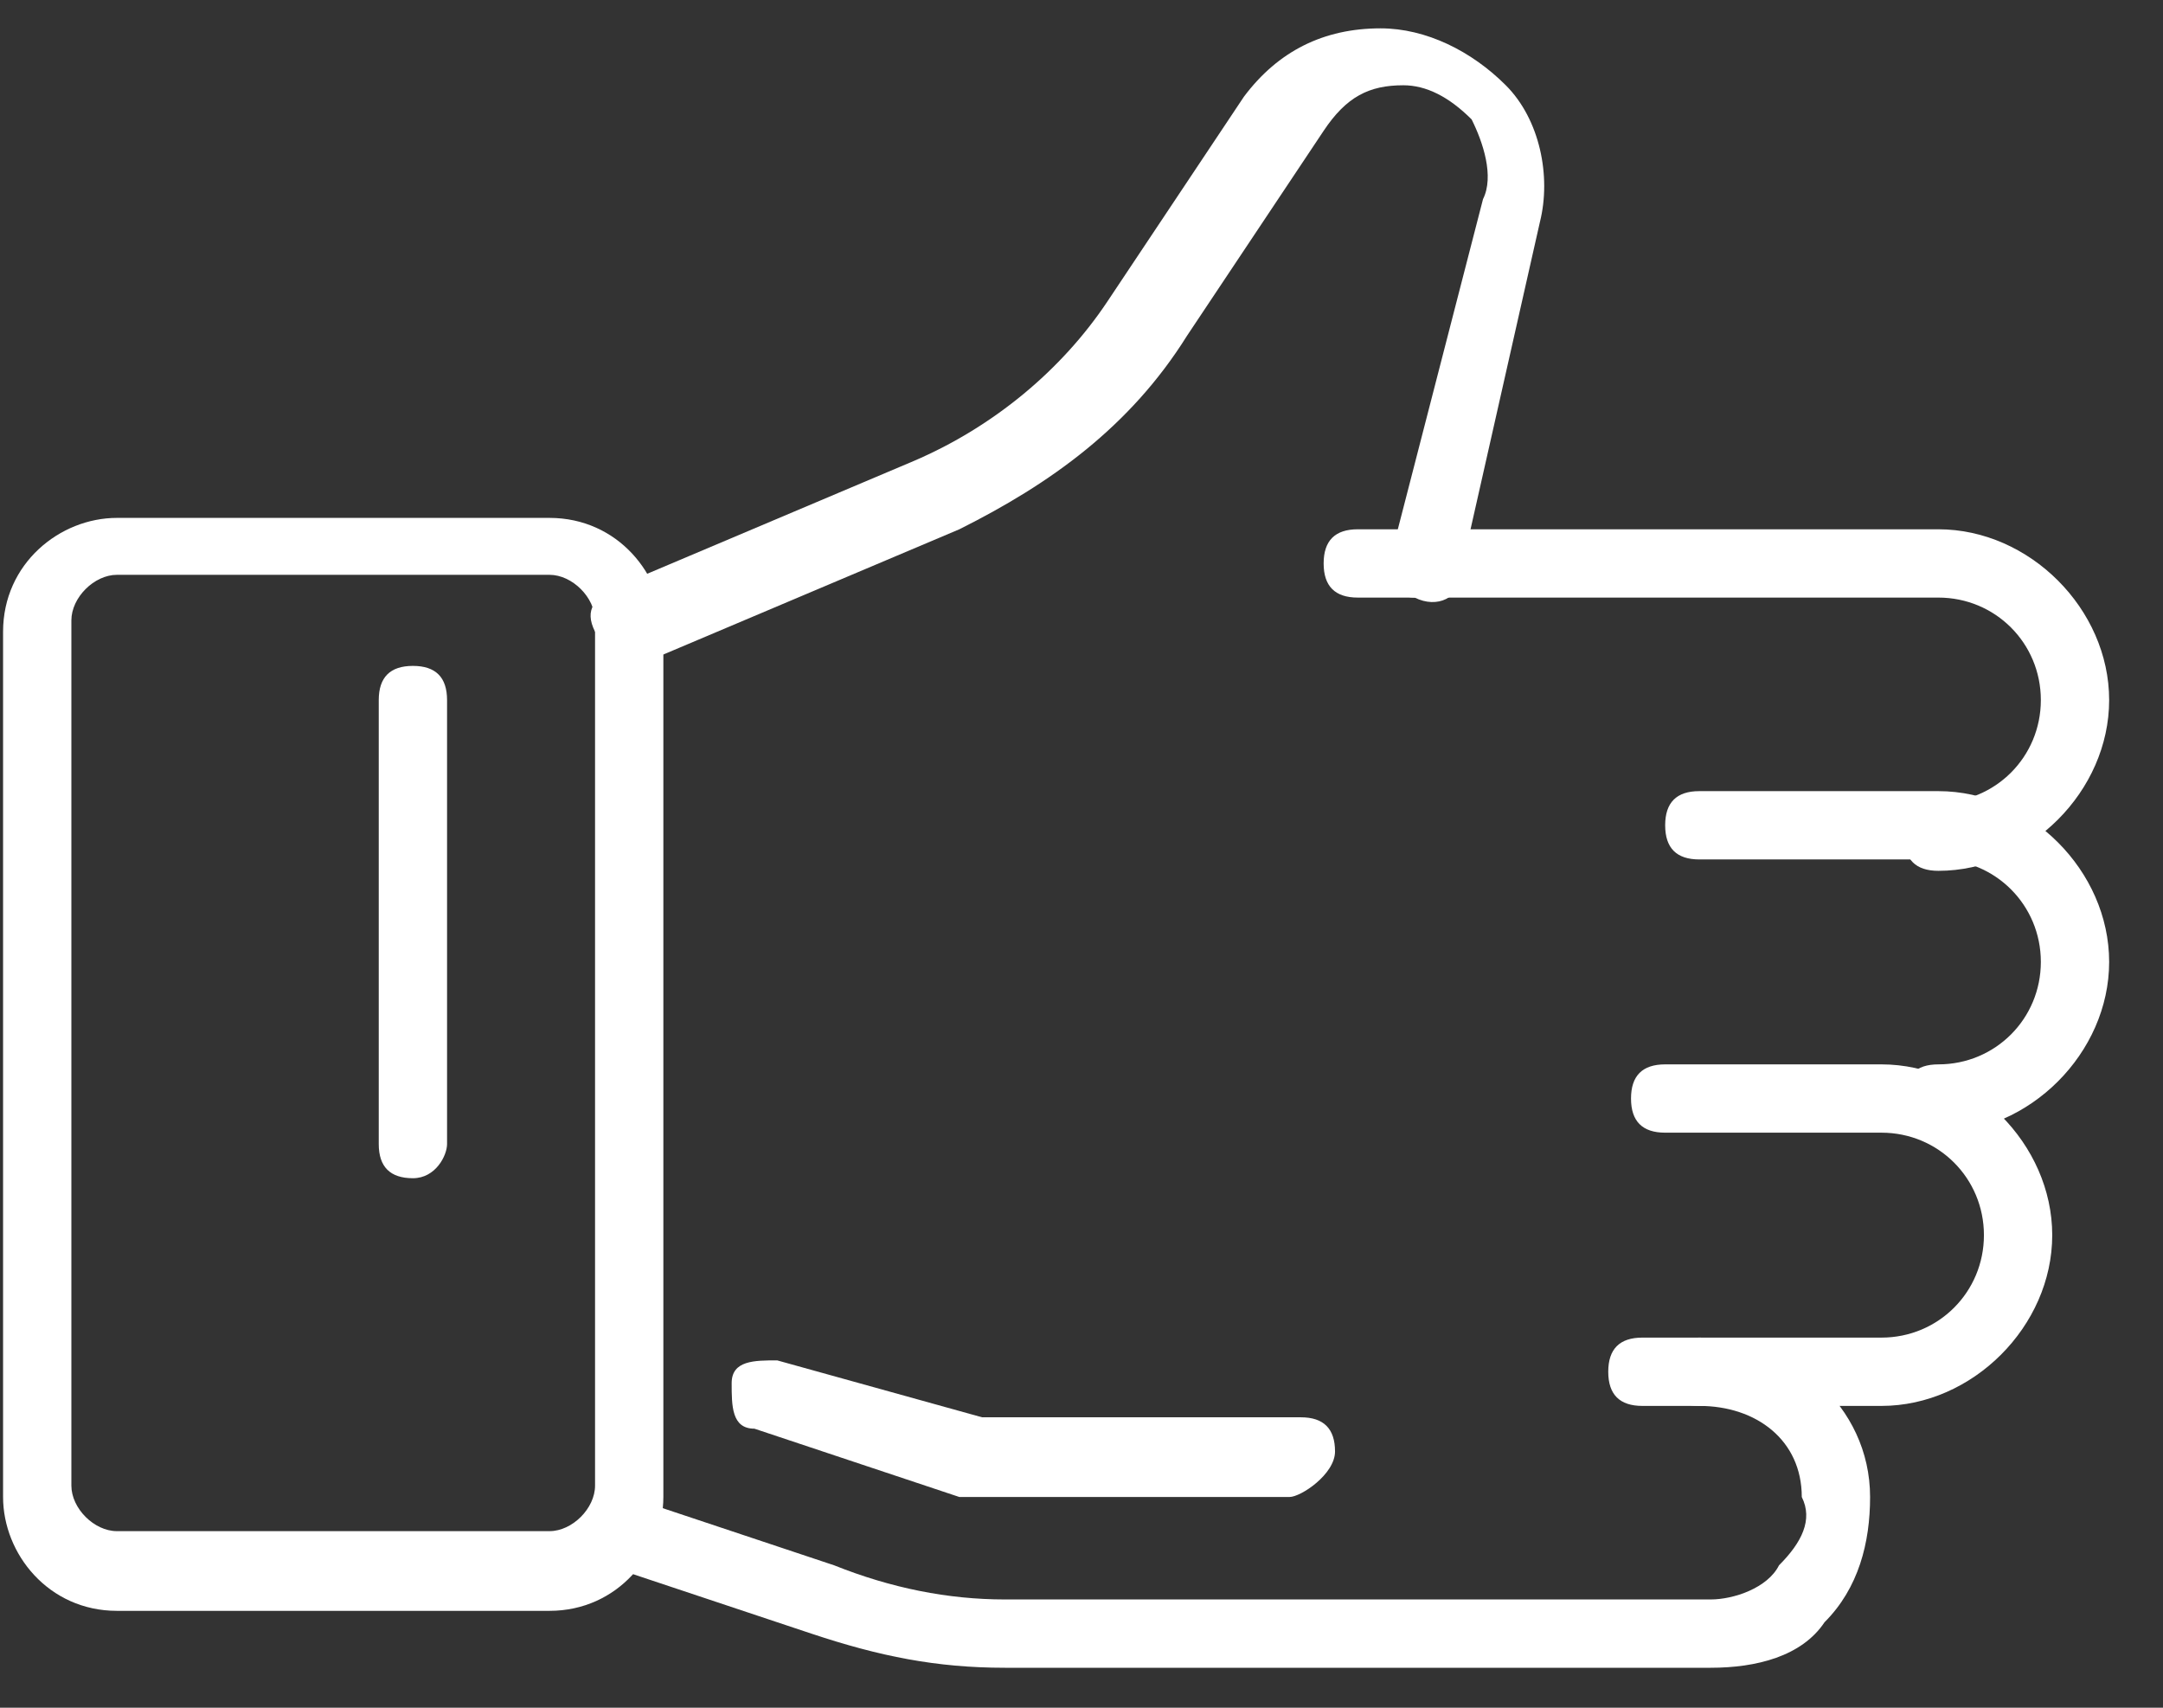 <?xml version="1.0" encoding="UTF-8"?> <svg xmlns="http://www.w3.org/2000/svg" width="19" height="15" viewBox="0 0 19 15" fill="none"><rect x="0" y="0" width="19" height="15" fill="#333333" stroke="none"/> <path fill-rule="evenodd" clip-rule="evenodd" d="M17.027 7.649C16.827 7.649 16.727 7.549 16.727 7.349C16.727 7.149 16.827 7.049 17.027 7.049C17.527 7.049 17.927 6.649 17.927 6.149C17.927 5.649 17.527 5.249 17.027 5.249H11.927C11.727 5.249 11.627 5.149 11.627 4.949C11.627 4.749 11.727 4.649 11.927 4.649H17.027C17.827 4.649 18.527 5.349 18.527 6.149C18.527 6.949 17.827 7.649 17.027 7.649Z" fill="white"></path> <path fill-rule="evenodd" clip-rule="evenodd" d="M17.027 9.949C16.827 9.949 16.727 9.849 16.727 9.649C16.727 9.449 16.827 9.349 17.027 9.349C17.527 9.349 17.927 8.949 17.927 8.449C17.927 7.949 17.527 7.549 17.027 7.549H14.927C14.727 7.549 14.627 7.449 14.627 7.249C14.627 7.049 14.727 6.949 14.927 6.949H17.027C17.827 6.949 18.527 7.649 18.527 8.449C18.527 9.249 17.827 9.949 17.027 9.949Z" fill="white"></path> <path fill-rule="evenodd" clip-rule="evenodd" d="M16.527 12.349H14.927C14.727 12.349 14.627 12.249 14.627 12.049C14.627 11.849 14.727 11.749 14.927 11.749H16.527C17.027 11.749 17.427 11.349 17.427 10.849C17.427 10.349 17.027 9.949 16.527 9.949H14.627C14.427 9.949 14.327 9.849 14.327 9.649C14.327 9.449 14.427 9.349 14.627 9.349H16.527C17.327 9.349 18.027 10.049 18.027 10.849C18.027 11.649 17.327 12.349 16.527 12.349Z" fill="white"></path> <path fill-rule="evenodd" clip-rule="evenodd" d="M15.027 14.649H8.827C8.227 14.649 7.727 14.549 7.127 14.349L5.327 13.749C5.127 13.649 5.127 13.549 5.127 13.349C5.227 13.149 5.327 13.149 5.527 13.149L7.327 13.749C7.827 13.949 8.327 14.049 8.827 14.049H15.027C15.227 14.049 15.527 13.949 15.627 13.749C15.827 13.549 15.927 13.349 15.827 13.149C15.827 12.649 15.427 12.349 14.927 12.349H14.427C14.227 12.349 14.127 12.249 14.127 12.049C14.127 11.849 14.227 11.749 14.427 11.749H14.927C15.727 11.749 16.427 12.349 16.427 13.149C16.427 13.549 16.327 13.949 16.027 14.249C15.827 14.549 15.427 14.649 15.027 14.649Z" fill="white"></path> <path fill-rule="evenodd" clip-rule="evenodd" d="M1.027 5.049C0.827 5.049 0.627 5.249 0.627 5.449V13.049C0.627 13.249 0.827 13.449 1.027 13.449H4.827C5.027 13.449 5.227 13.249 5.227 13.049V5.449C5.227 5.249 5.027 5.049 4.827 5.049H1.027ZM4.827 14.149H1.027C0.427 14.149 0.027 13.649 0.027 13.149V5.549C0.027 4.949 0.527 4.549 1.027 4.549H4.827C5.427 4.549 5.827 5.049 5.827 5.549V13.149C5.827 13.649 5.427 14.149 4.827 14.149Z" fill="white"></path> <path fill-rule="evenodd" clip-rule="evenodd" d="M5.527 5.749C5.427 5.749 5.327 5.649 5.227 5.549C5.127 5.349 5.227 5.249 5.427 5.149L8.027 4.049C8.727 3.749 9.327 3.249 9.727 2.649L10.927 0.849C11.227 0.449 11.627 0.249 12.127 0.249C12.527 0.249 12.927 0.449 13.227 0.749C13.527 1.049 13.627 1.549 13.527 1.949L12.827 5.049C12.827 5.249 12.627 5.349 12.427 5.249C12.227 5.249 12.127 5.049 12.227 4.849L13.027 1.749C13.127 1.549 13.027 1.249 12.927 1.049C12.727 0.849 12.527 0.749 12.327 0.749C12.027 0.749 11.827 0.849 11.627 1.149L10.427 2.949C9.927 3.749 9.227 4.249 8.427 4.649L5.827 5.749C5.627 5.749 5.627 5.749 5.527 5.749Z" fill="white"></path> <path fill-rule="evenodd" clip-rule="evenodd" d="M3.627 10.349C3.427 10.349 3.327 10.249 3.327 10.049V6.149C3.327 5.949 3.427 5.849 3.627 5.849C3.827 5.849 3.927 5.949 3.927 6.149V10.049C3.927 10.149 3.827 10.349 3.627 10.349Z" fill="white"></path> <path fill-rule="evenodd" clip-rule="evenodd" d="M11.327 13.149H8.527H8.427L6.627 12.549C6.427 12.549 6.427 12.349 6.427 12.149C6.427 11.949 6.627 11.949 6.827 11.949L8.627 12.449H11.427C11.627 12.449 11.727 12.549 11.727 12.749C11.727 12.949 11.427 13.149 11.327 13.149Z" fill="white"></path> </svg> 